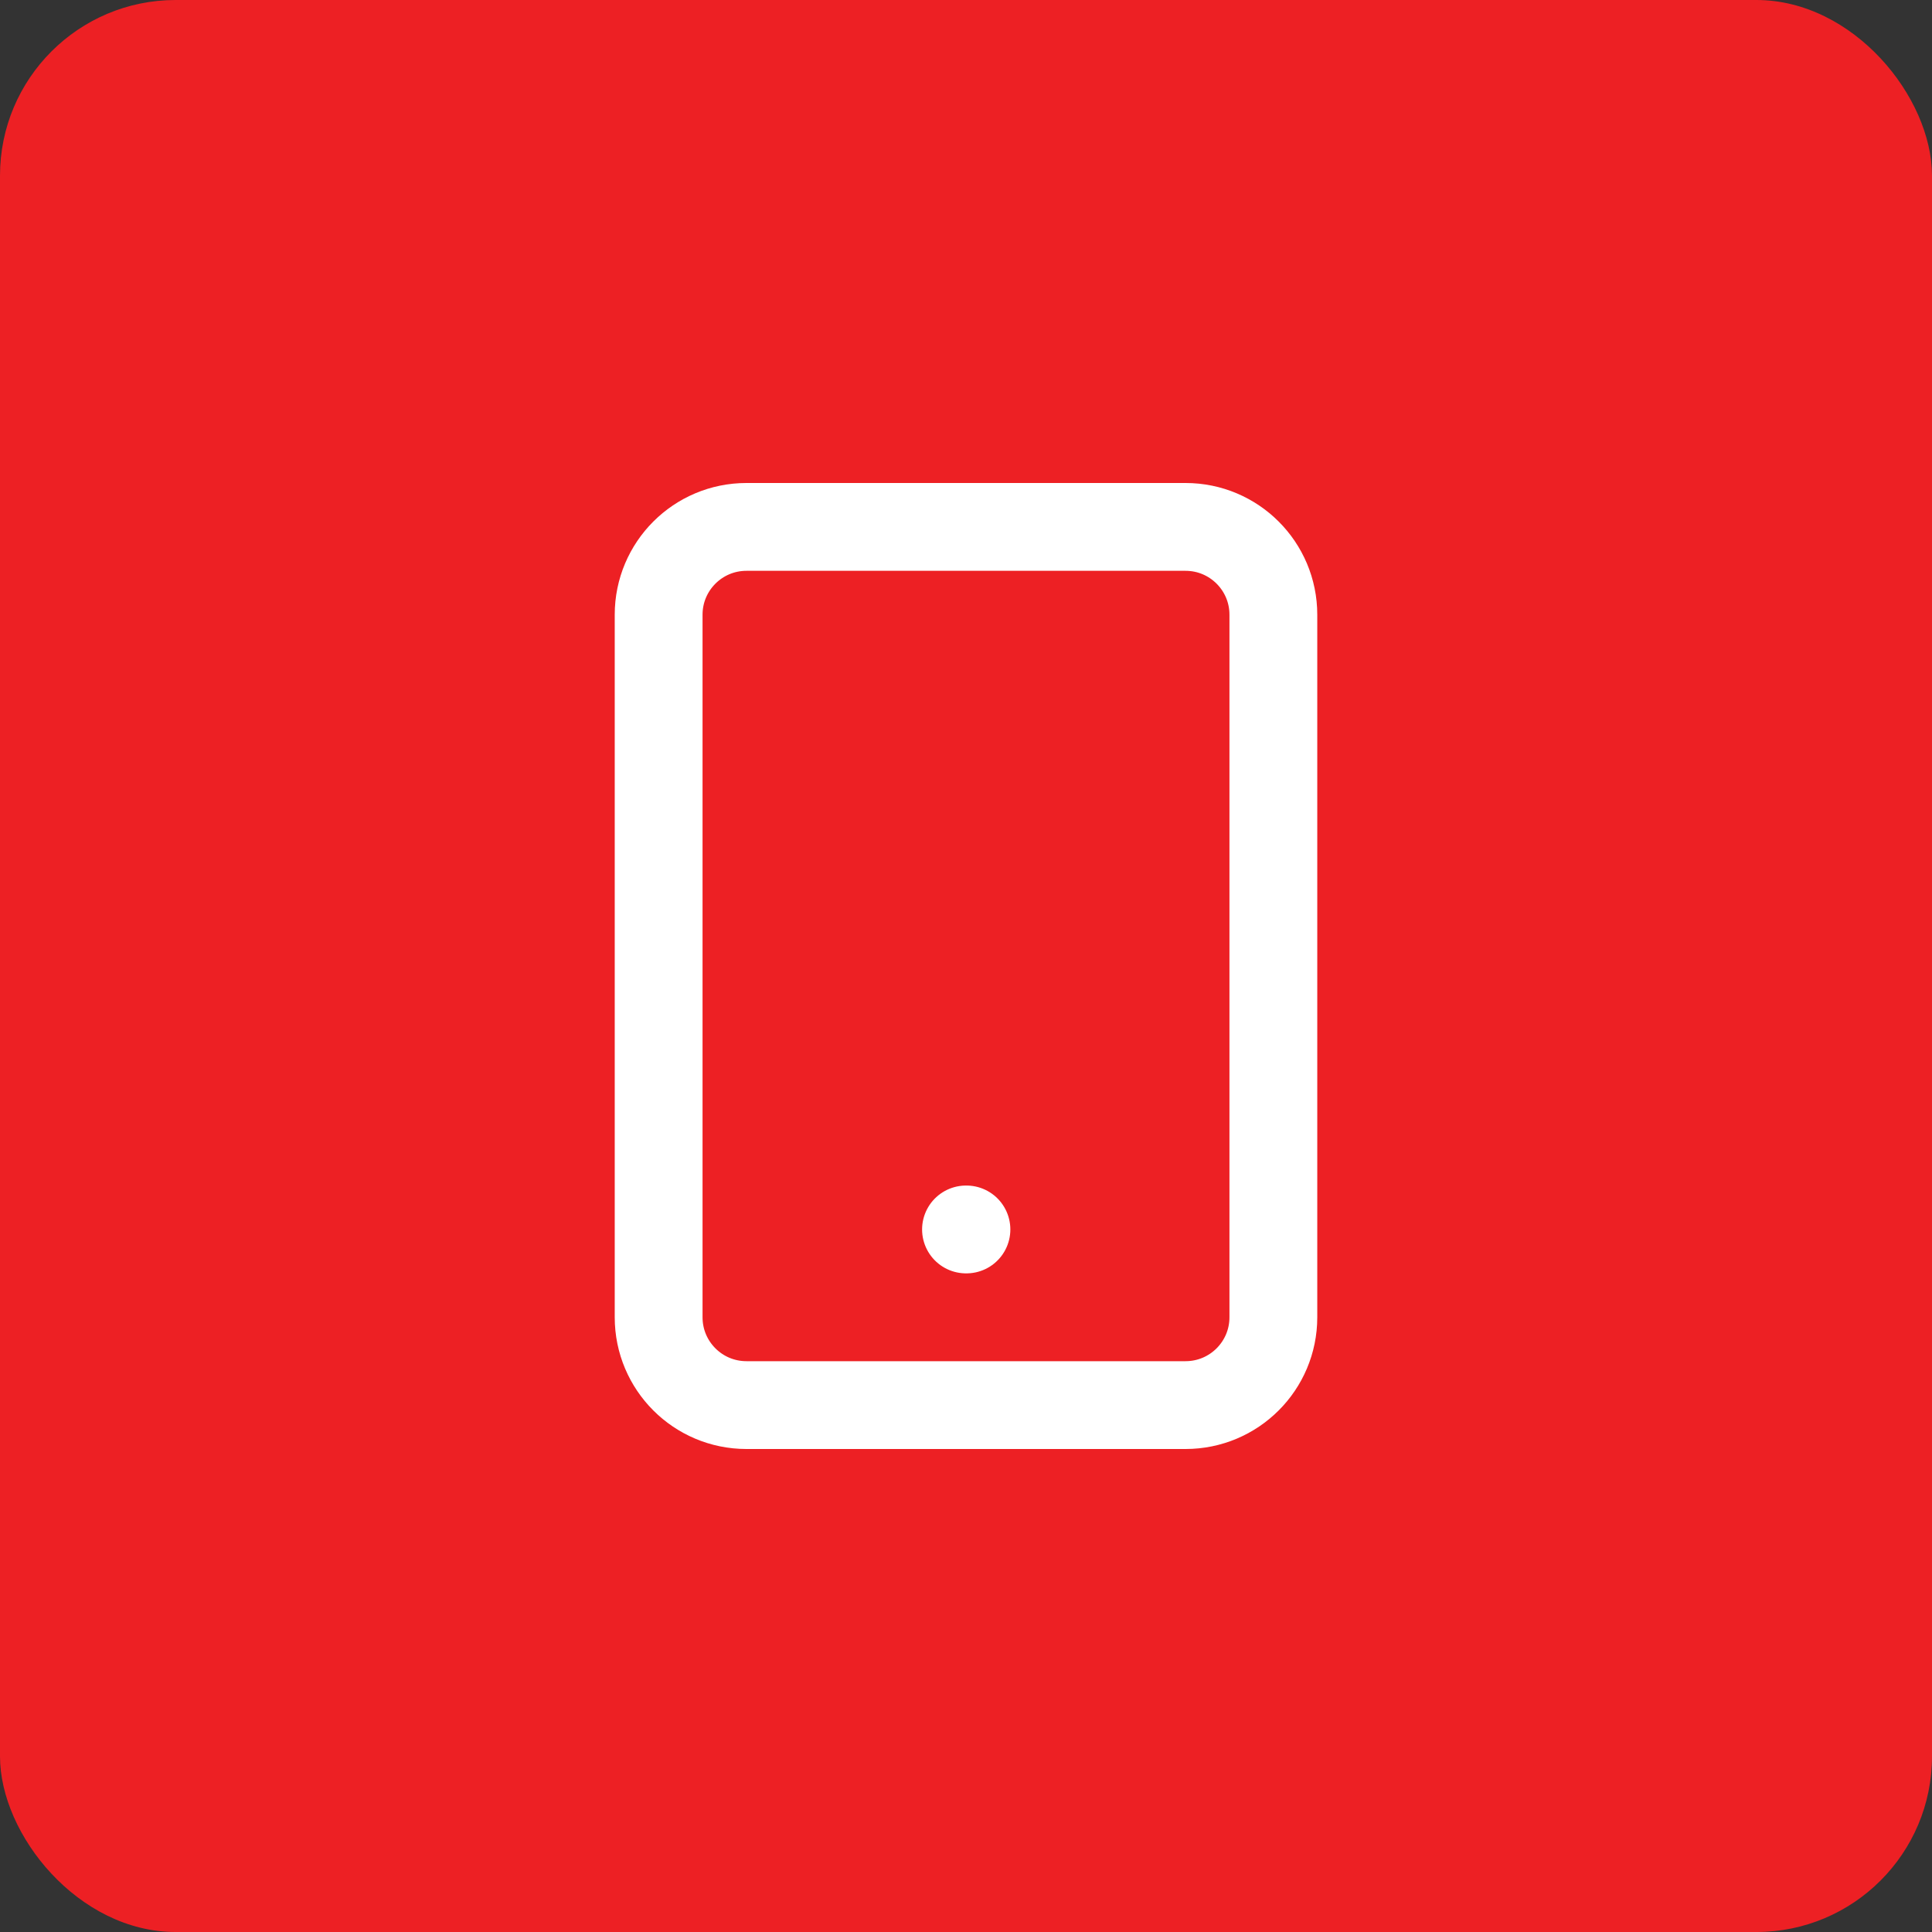 <svg xmlns="http://www.w3.org/2000/svg" width="44" height="44" viewBox="0 0 44 44" fill="none"><rect x="0" y="0" width="44" height="44" fill="#333333" stroke="none"/><rect width="44" height="44" rx="4" fill="#ED2024"></rect><path d="M27 12H17C15.895 12 15 12.895 15 14V30C15 31.105 15.895 32 17 32H27C28.105 32 29 31.105 29 30V14C29 12.895 28.105 12 27 12Z" stroke="white" stroke-width="2" stroke-linecap="round" stroke-linejoin="round"></path><path d="M22 28H22.01" stroke="white" stroke-width="2" stroke-linecap="round" stroke-linejoin="round"></path></svg>